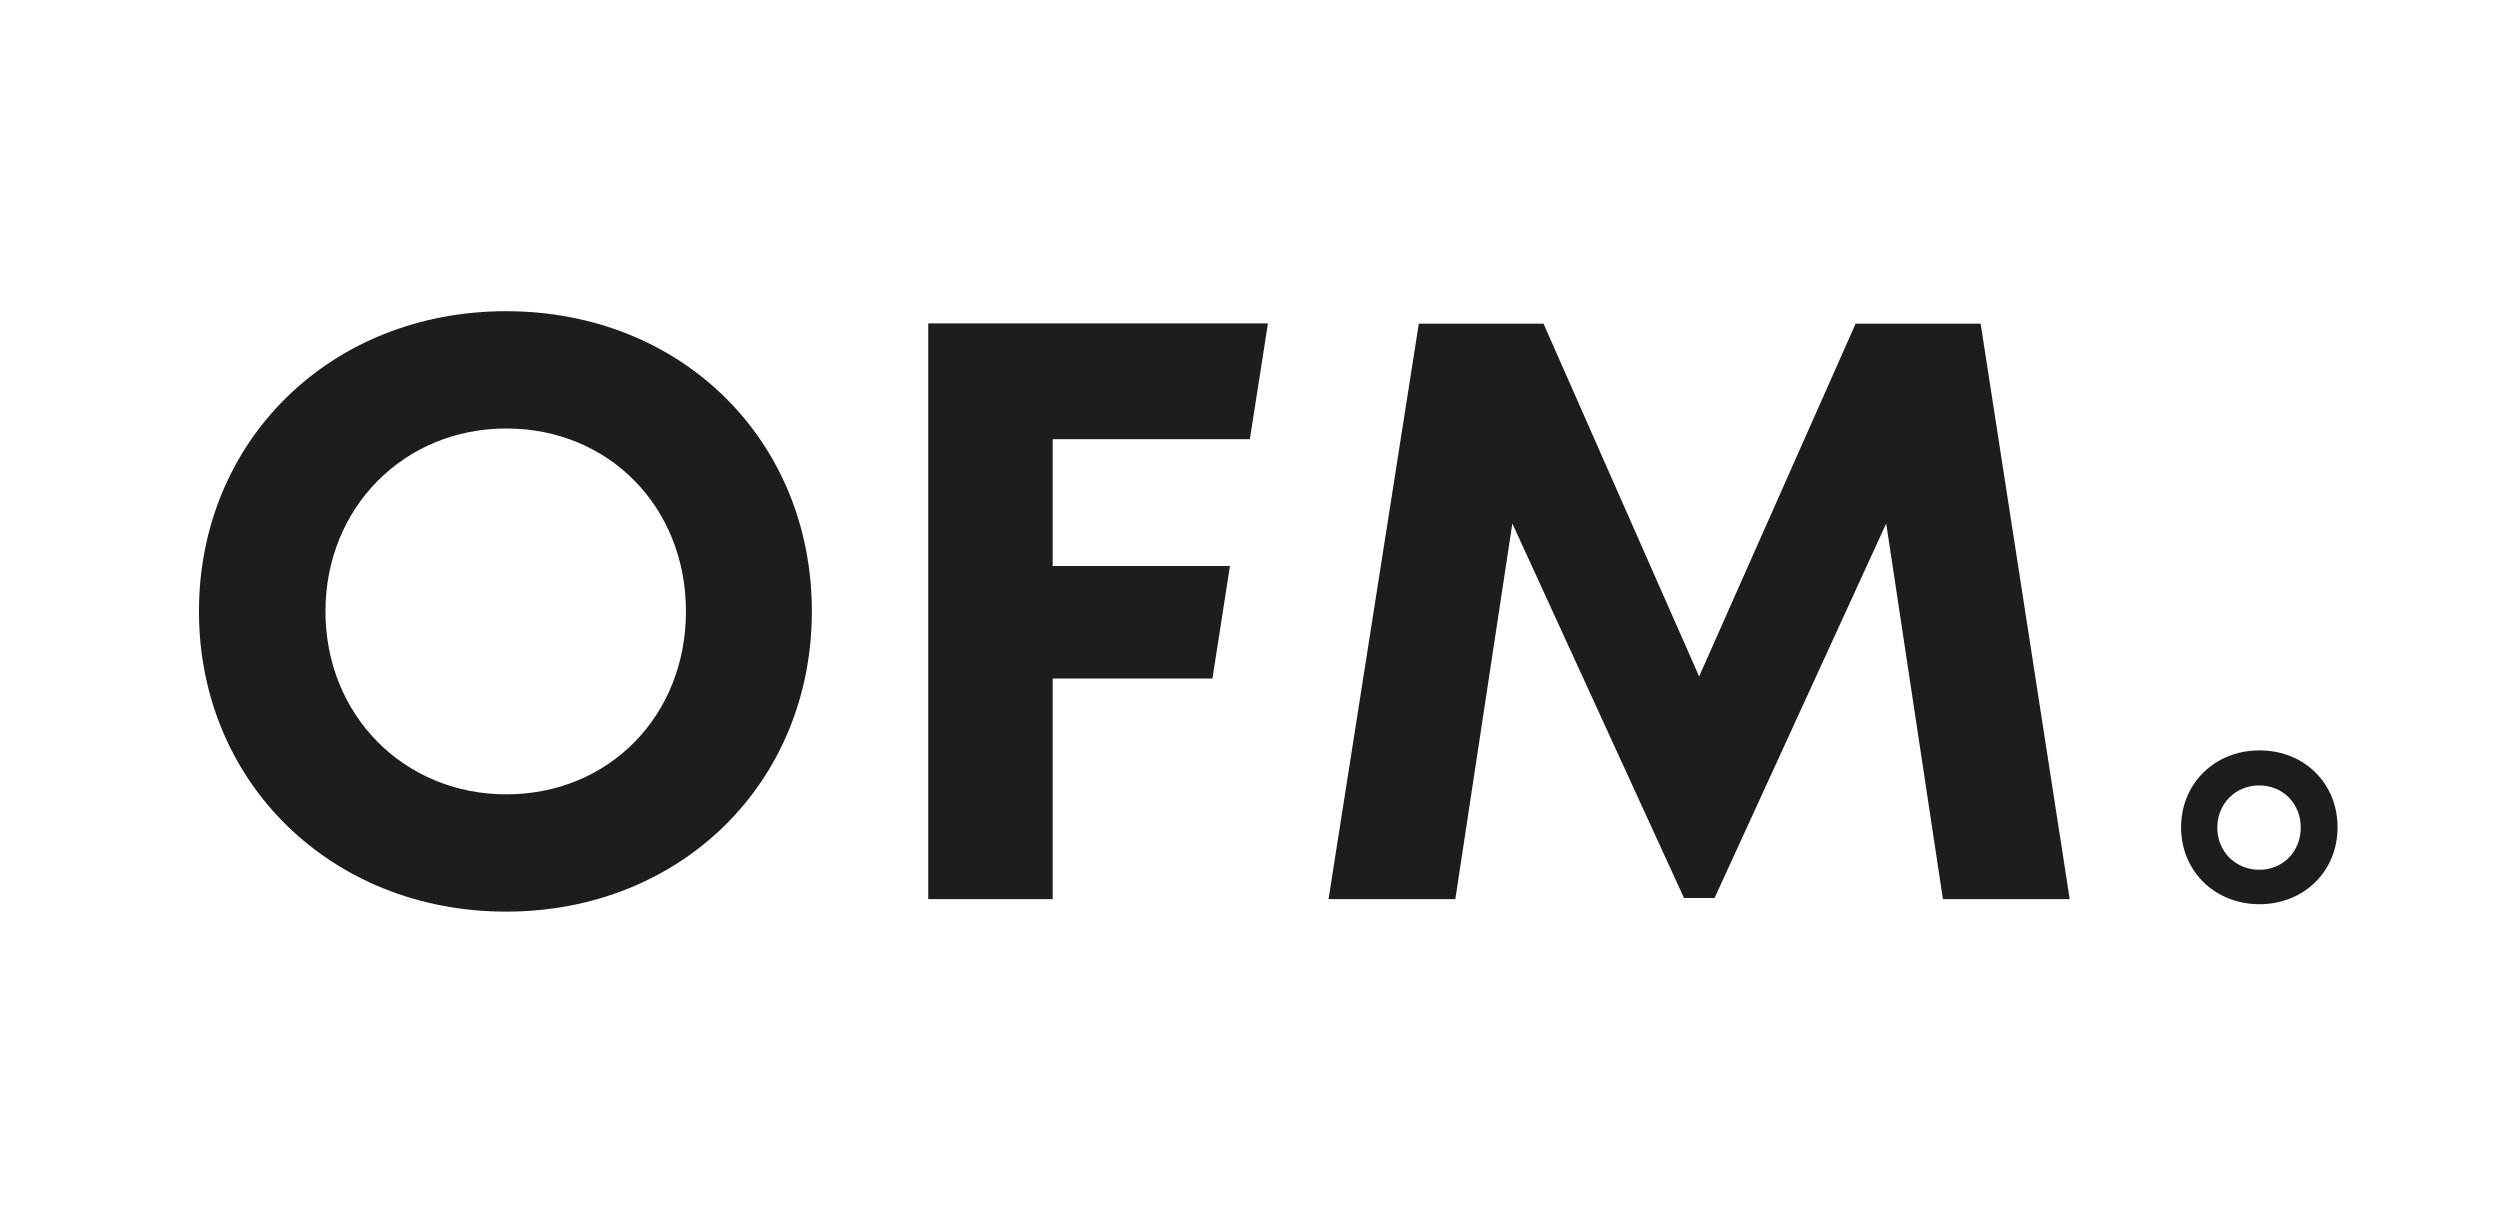<?xml version="1.0" encoding="UTF-8"?>
<svg xmlns="http://www.w3.org/2000/svg" version="1.1" viewBox="0 0 841.9 410.9">
  <defs>
    <style>
      .cls-1 {
        fill: #1d1d1b;
      }
    </style>
  </defs>
  <!-- Generator: Adobe Illustrator 28.7.1, SVG Export Plug-In . SVG Version: 1.2.0 Build 142)  -->
  <g>
    <g id="Laag_1">
      <g>
        <g>
          <path class="cls-1" d="M67,205.9c0-57.5,44.3-101.1,103.4-101.1s103,43.4,103,101.1-44.1,101.1-103,101.1-103.4-43.6-103.4-101.1ZM231,205.9c0-35.2-26-61.6-60.5-61.6s-60.9,26.7-60.9,61.6,26.4,61.6,60.9,61.6,60.5-26.4,60.5-61.6Z"/>
          <path class="cls-1" d="M654.3,302.8l-19.1-126.5-57.8,126.1h-10.3l-57.8-126.1-19.2,126.5h-42.7l30.4-193.8h42l52.4,118.8,52.7-118.8h42.1l30,193.8h-42.7Z"/>
          <polygon class="cls-1" points="354.5 190.6 354.5 147.9 420.9 147.9 427 108.9 312.6 108.9 312.6 302.8 354.5 302.8 354.5 228.5 408.3 228.5 414.2 190.6 354.5 190.6"/>
        </g>
        <path class="cls-1" d="M734.5,278.6c0-14.7,11.3-25.9,26.4-25.9s26.3,11.1,26.3,25.9-11.3,25.9-26.3,25.9-26.4-11.1-26.4-25.9ZM774.8,278.7c0-8.1-6-14.2-14-14.2s-14.1,6.2-14.1,14.2,6.1,14.2,14.1,14.2,14-6.1,14-14.2Z"/>
      </g>
    </g>
  </g>
</svg>
